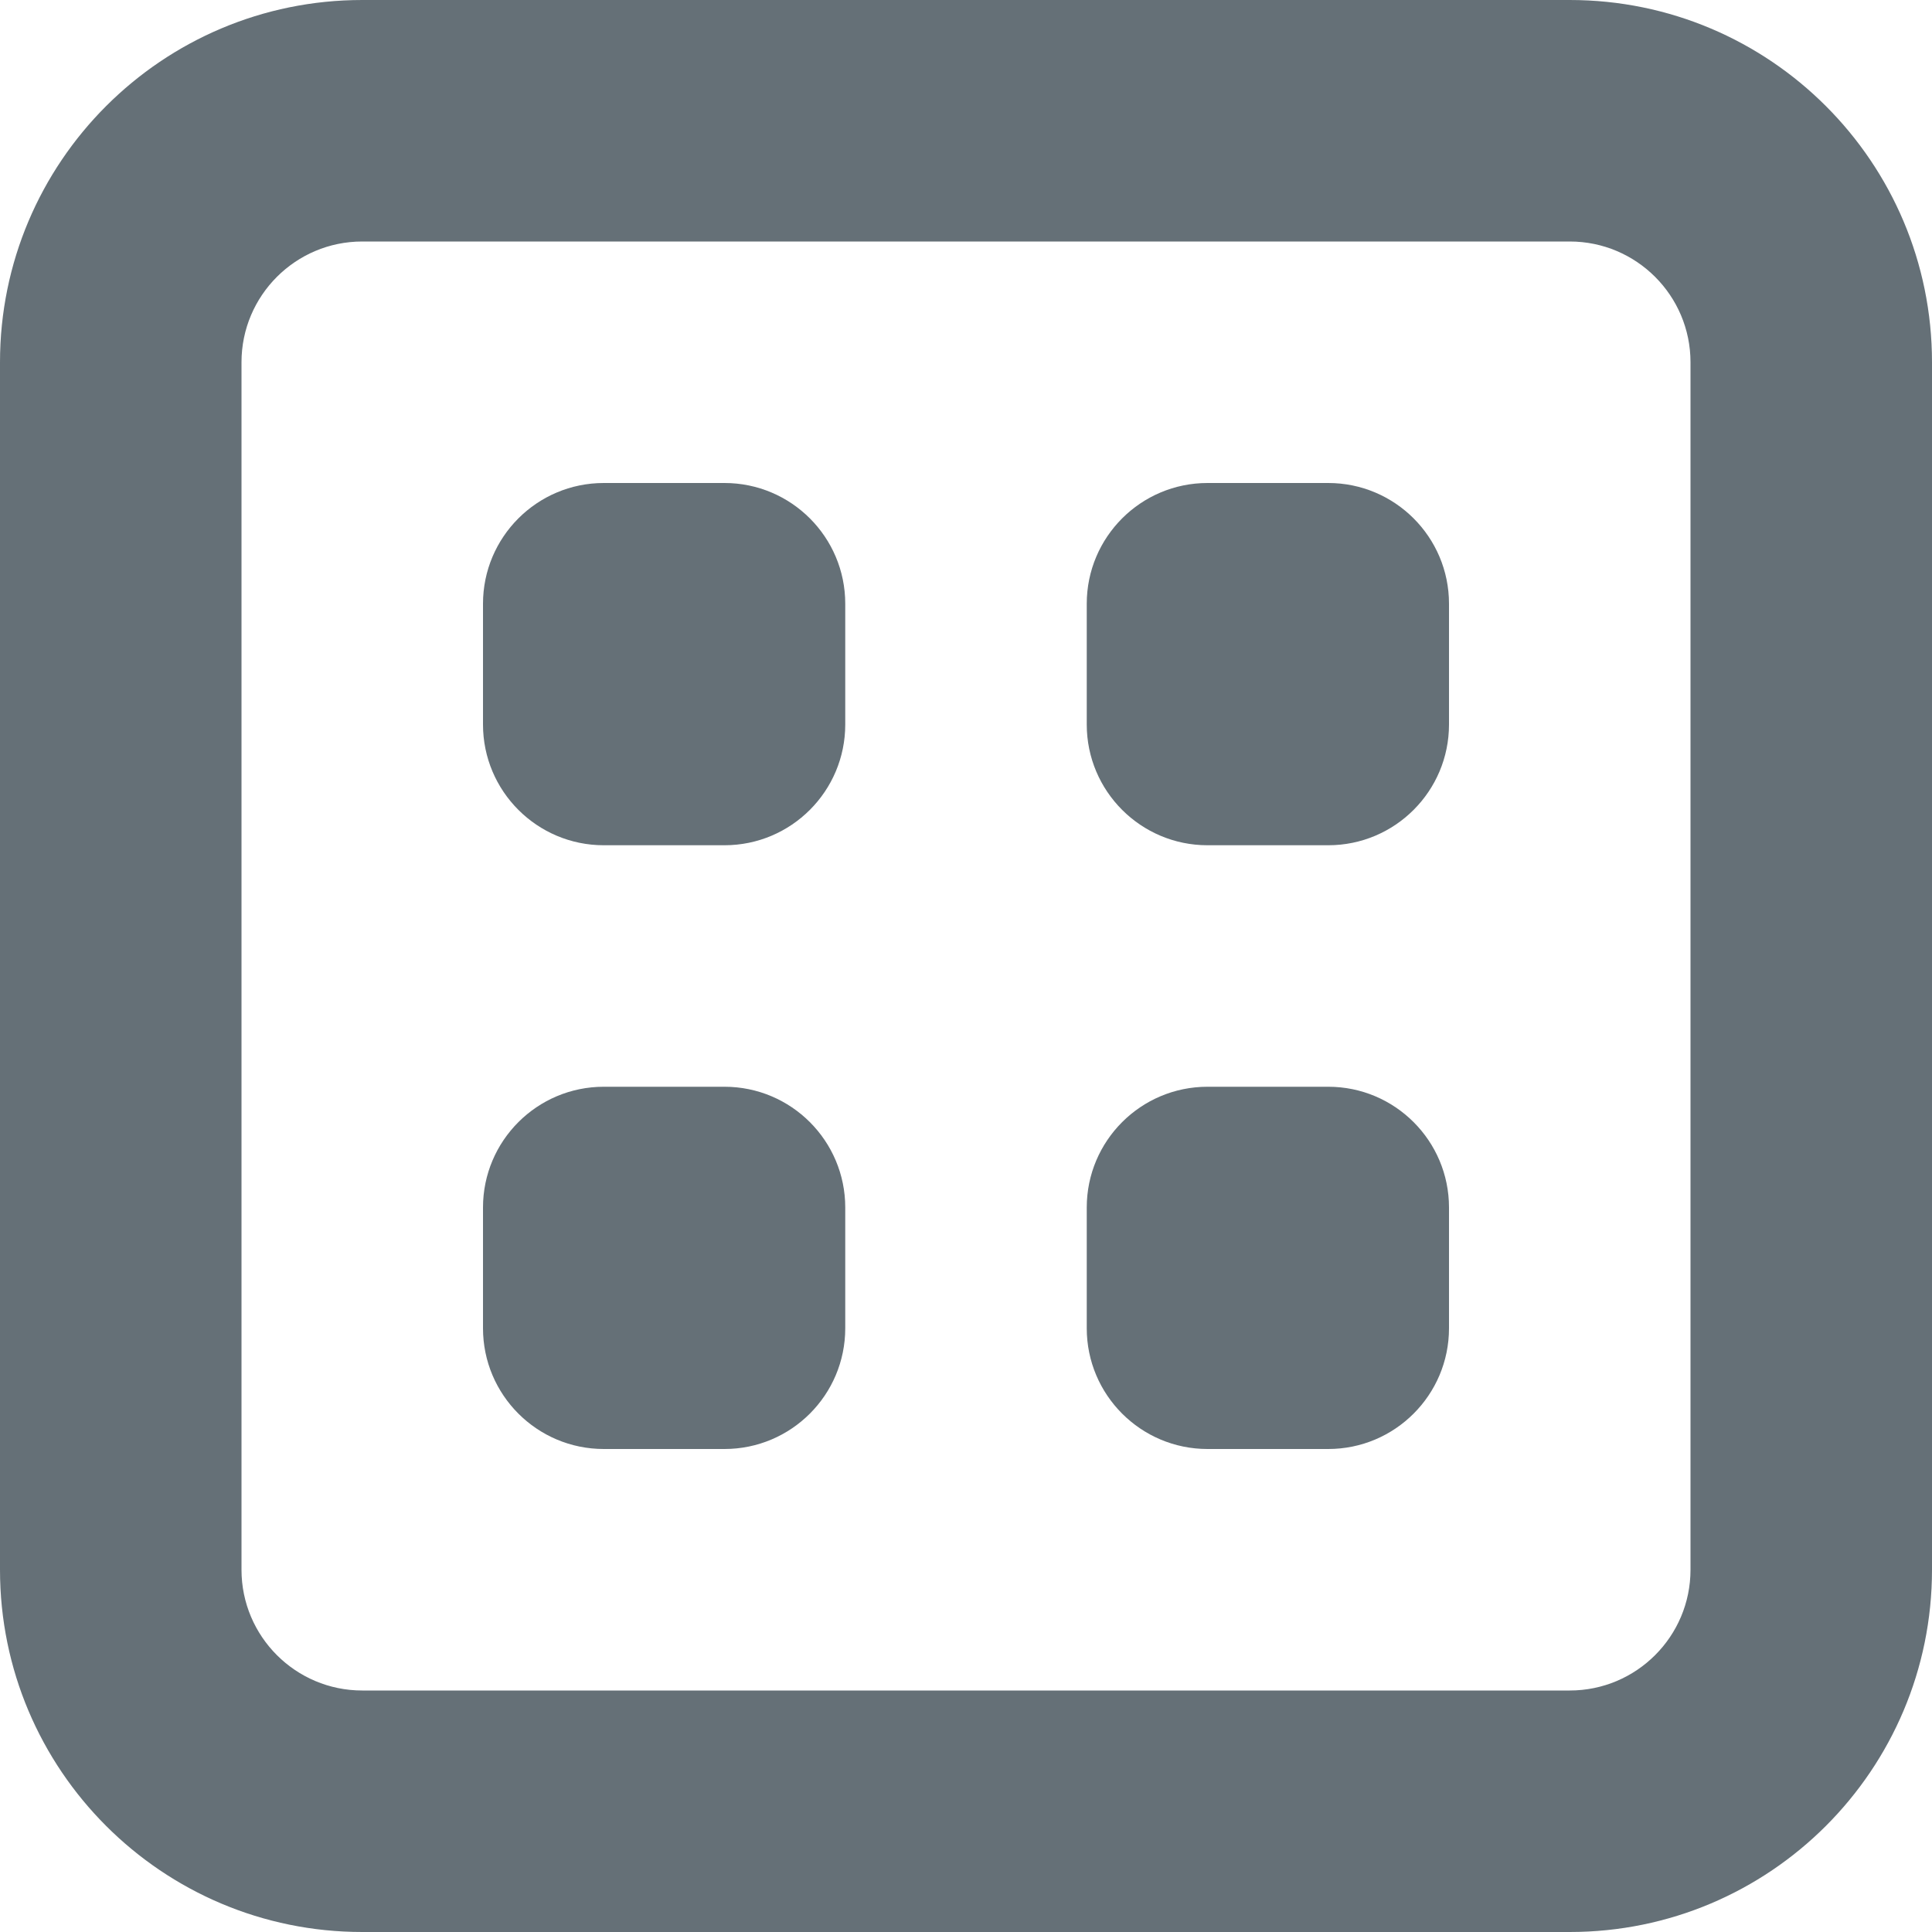 <svg width="16" height="16" viewBox="0 0 16 16" fill="none" xmlns="http://www.w3.org/2000/svg">
<g clip-path="url(#clip0_7189_193045)">
<path fill-rule="evenodd" clip-rule="evenodd" d="M0 3C0 1.343 1.343 0 3 0H13C14.657 0 16 1.343 16 3V13C16 14.657 14.657 16 13 16H3C1.343 16 0 14.657 0 13V3ZM3 2C2.448 2 2 2.448 2 3V13C2 13.552 2.448 14 3 14H13C13.552 14 14 13.552 14 13V3C14 2.448 13.552 2 13 2H3ZM4 5C4 4.448 4.448 4 5 4H6C6.552 4 7 4.448 7 5V6C7 6.552 6.552 7 6 7H5C4.448 7 4 6.552 4 6V5ZM5 9C4.448 9 4 9.448 4 10V11C4 11.552 4.448 12 5 12H6C6.552 12 7 11.552 7 11V10C7 9.448 6.552 9 6 9H5ZM9 5C9 4.448 9.448 4 10 4H11C11.552 4 12 4.448 12 5V6C12 6.552 11.552 7 11 7H10C9.448 7 9 6.552 9 6V5ZM10 9C9.448 9 9 9.448 9 10V11C9 11.552 9.448 12 10 12H11C11.552 12 12 11.552 12 11V10C12 9.448 11.552 9 11 9H10Z" fill="#657077"/>
</g>
<defs>
<clipPath id="clip0_7189_193045">
<rect width="16" height="16" fill="white"/>
</clipPath>
</defs>
</svg>
